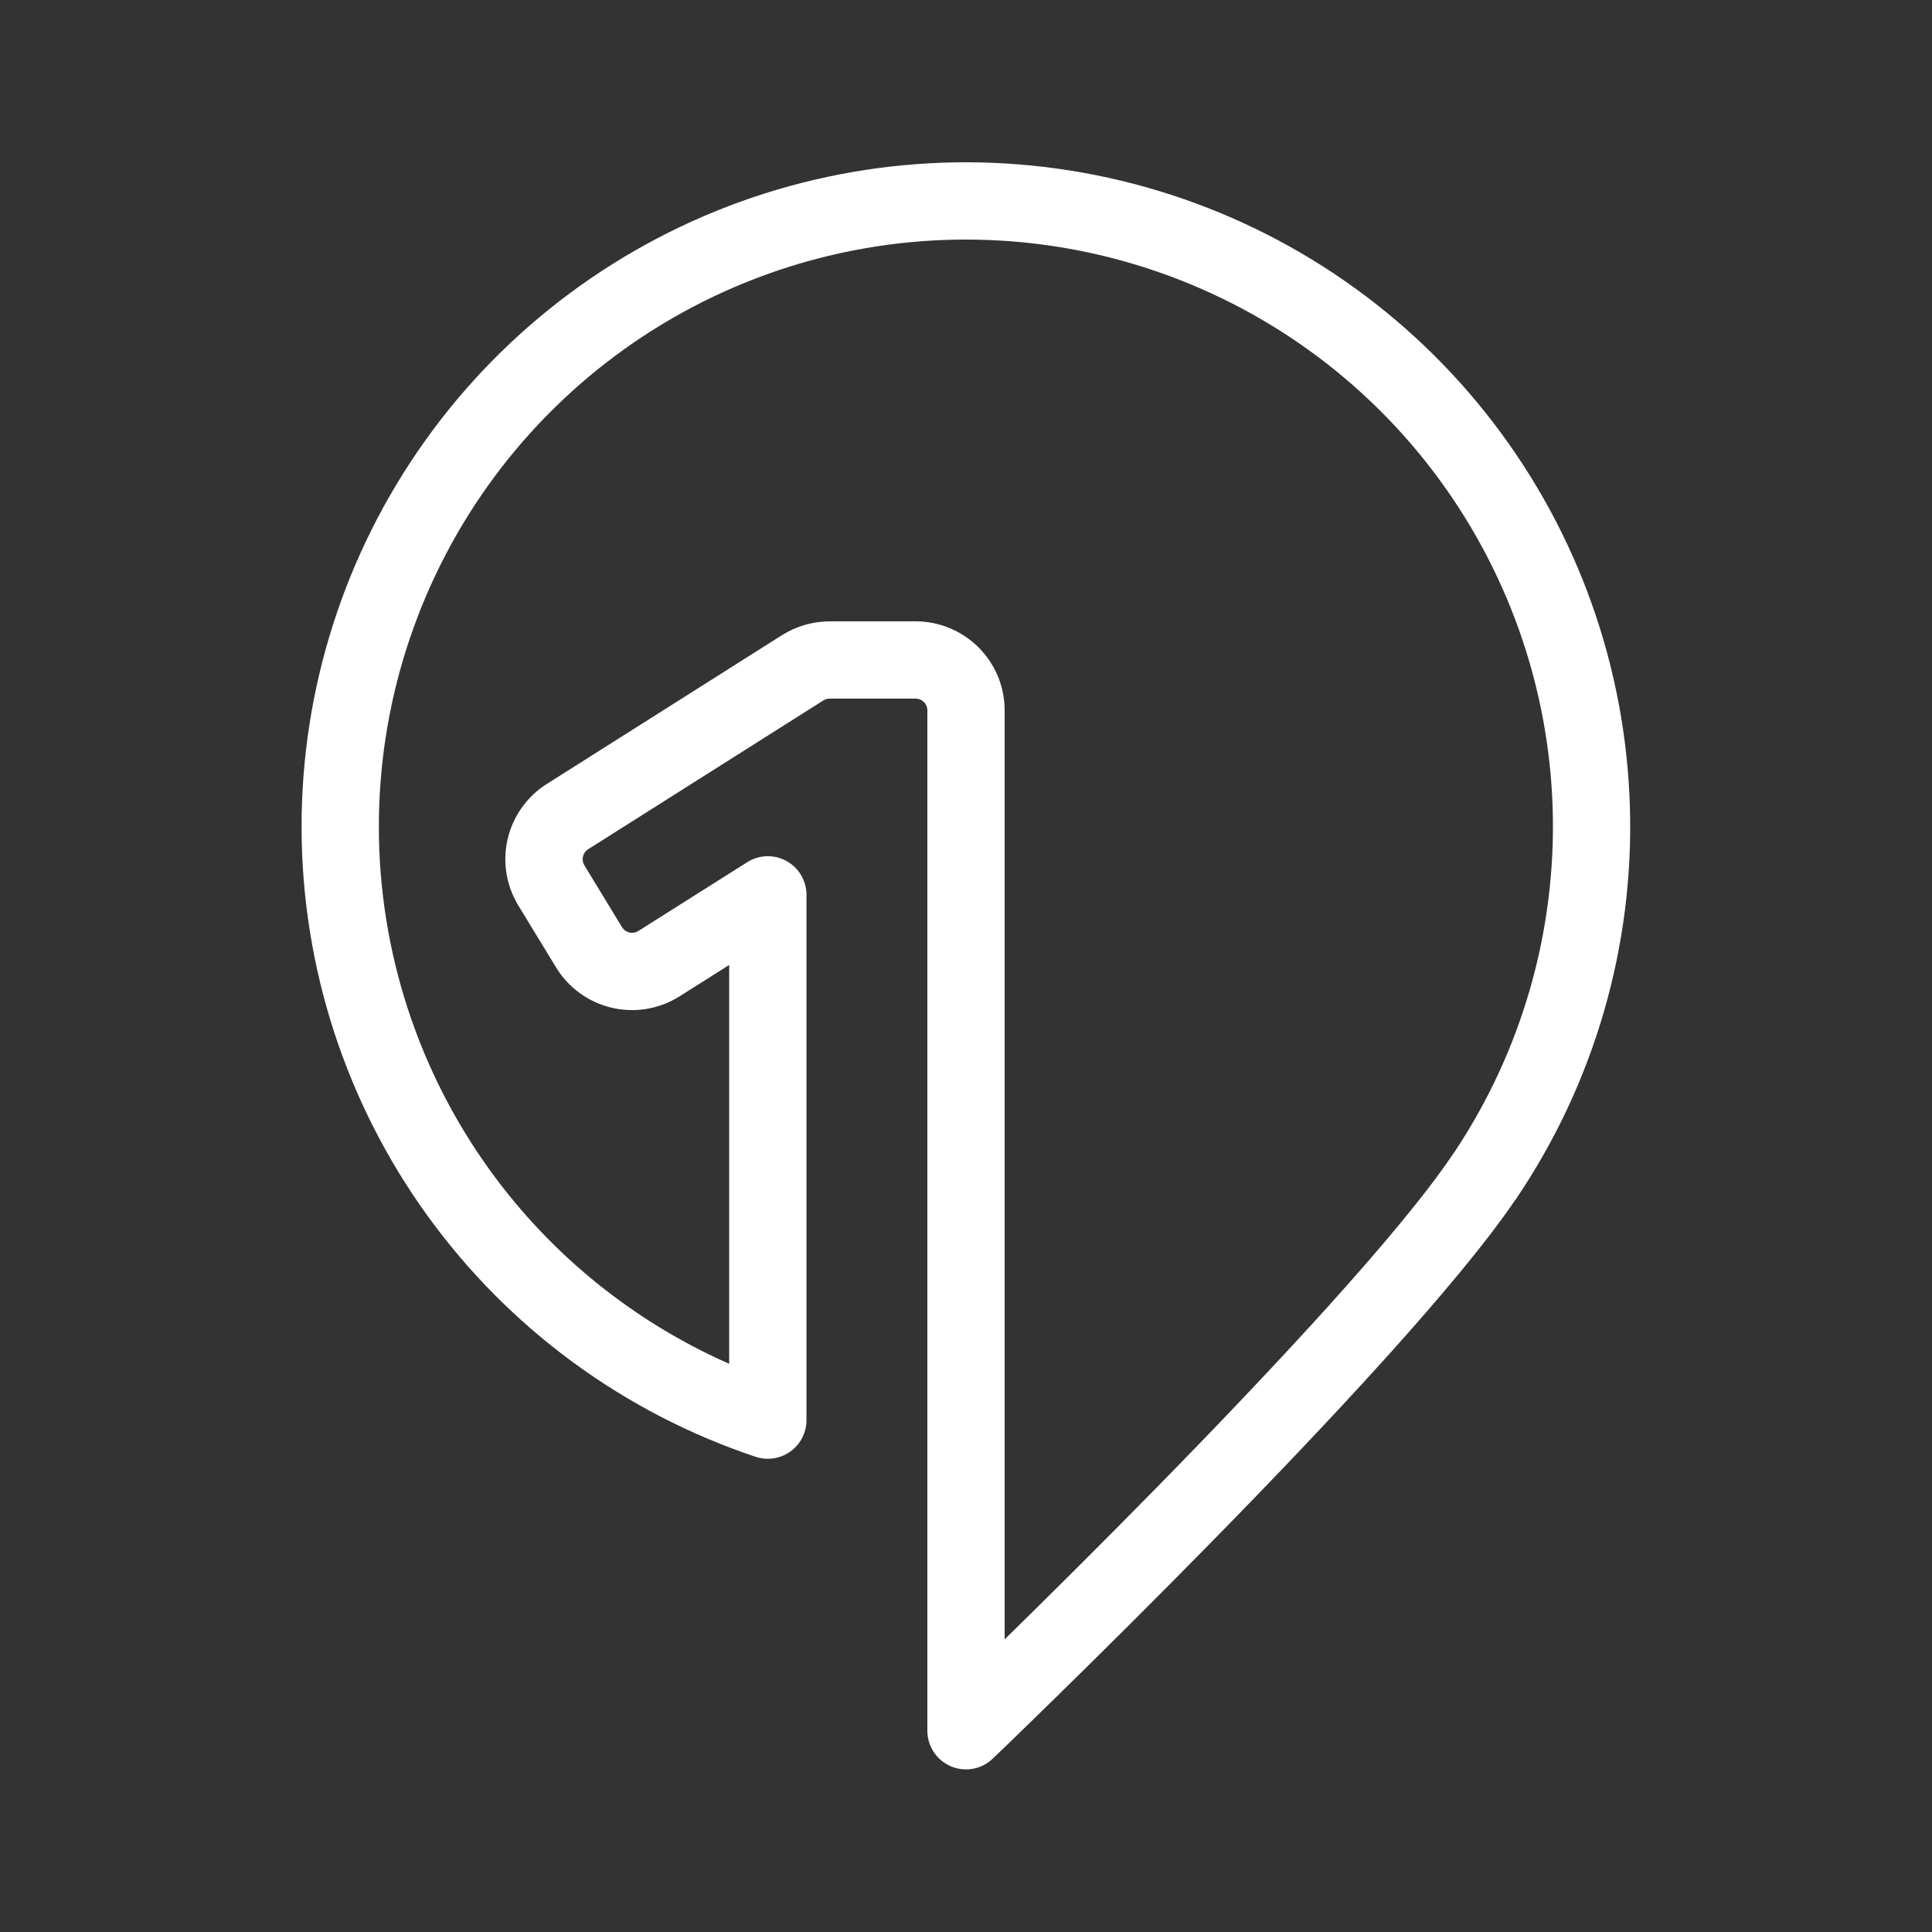 <svg width="30" height="30" viewBox="0 0 30 30" fill="none" xmlns="http://www.w3.org/2000/svg">
<rect x="0" y="0" width="30" height="30" fill="#333333" stroke="none"/>
<g clip-path="url(#clip0_4556_135688)">
<path fill-rule="evenodd" clip-rule="evenodd" d="M17.649 4.114C15.823 3.559 13.87 3.591 12.063 4.205C10.256 4.82 8.688 5.986 7.579 7.539C6.471 9.092 5.877 10.954 5.883 12.862C5.888 14.77 6.492 16.629 7.61 18.175C8.562 19.492 9.846 20.526 11.323 21.177V14.984L10.552 15.471C10.397 15.569 10.223 15.635 10.043 15.666C9.862 15.696 9.677 15.69 9.498 15.648C9.32 15.606 9.152 15.529 9.003 15.421C8.855 15.314 8.729 15.178 8.634 15.021L8.051 14.064C8.051 14.064 8.051 14.063 8.05 14.063C7.861 13.753 7.8 13.381 7.883 13.027C7.966 12.673 8.185 12.366 8.492 12.172C8.493 12.172 8.493 12.172 8.493 12.172L12.147 9.86C12.368 9.722 12.623 9.649 12.884 9.648H14.219C14.4 9.648 14.58 9.684 14.747 9.754C14.915 9.823 15.067 9.925 15.195 10.053C15.324 10.181 15.425 10.334 15.495 10.501C15.564 10.669 15.6 10.848 15.6 11.03V25.456C15.6 25.456 15.601 25.455 15.601 25.455C16.222 24.846 17.068 24.009 17.965 23.094C19.777 21.246 21.747 19.135 22.553 17.933C22.562 17.92 22.571 17.908 22.58 17.896C23.631 16.321 24.166 14.457 24.11 12.563C24.053 10.656 23.399 8.815 22.24 7.299C21.081 5.783 19.475 4.669 17.649 4.114ZM15 26.875L15.415 27.308C15.241 27.475 14.985 27.521 14.764 27.427C14.543 27.332 14.4 27.115 14.4 26.875V11.03C14.4 11.006 14.395 10.982 14.386 10.96C14.377 10.938 14.364 10.918 14.347 10.902C14.33 10.885 14.31 10.871 14.288 10.862C14.266 10.853 14.242 10.848 14.219 10.848H12.885C12.849 10.848 12.815 10.858 12.785 10.877C12.784 10.877 12.784 10.877 12.784 10.877L9.133 13.187L9.132 13.188C9.091 13.213 9.063 13.254 9.052 13.3C9.041 13.347 9.049 13.395 9.074 13.436L9.075 13.438L9.659 14.398C9.672 14.418 9.688 14.436 9.708 14.45C9.727 14.464 9.749 14.474 9.773 14.48C9.796 14.485 9.821 14.486 9.844 14.482C9.868 14.478 9.891 14.47 9.911 14.457L11.603 13.388C11.788 13.271 12.021 13.264 12.213 13.37C12.405 13.475 12.523 13.677 12.523 13.895V22.052C12.523 22.244 12.431 22.426 12.274 22.538C12.118 22.651 11.916 22.682 11.733 22.621C9.685 21.937 7.903 20.628 6.638 18.878C5.373 17.128 4.689 15.025 4.683 12.865C4.676 10.706 5.348 8.599 6.603 6.841C7.857 5.084 9.632 3.765 11.677 3.069C13.721 2.374 15.932 2.338 17.998 2.966C20.064 3.594 21.881 4.854 23.193 6.57C24.505 8.285 25.245 10.369 25.309 12.528C25.374 14.686 24.759 16.81 23.552 18.601C23.544 18.614 23.535 18.626 23.525 18.638C22.632 19.954 20.597 22.124 18.822 23.934C17.917 24.857 17.066 25.7 16.441 26.312C16.128 26.619 15.872 26.867 15.694 27.04C15.605 27.126 15.535 27.193 15.488 27.238L15.415 27.308C15.415 27.308 15.415 27.308 15 26.875Z" fill="white"/>
</g>
<defs>
<clipPath id="clip0_4556_135688">
<rect width="30" height="30" fill="white"/>
</clipPath>
</defs>
</svg>
